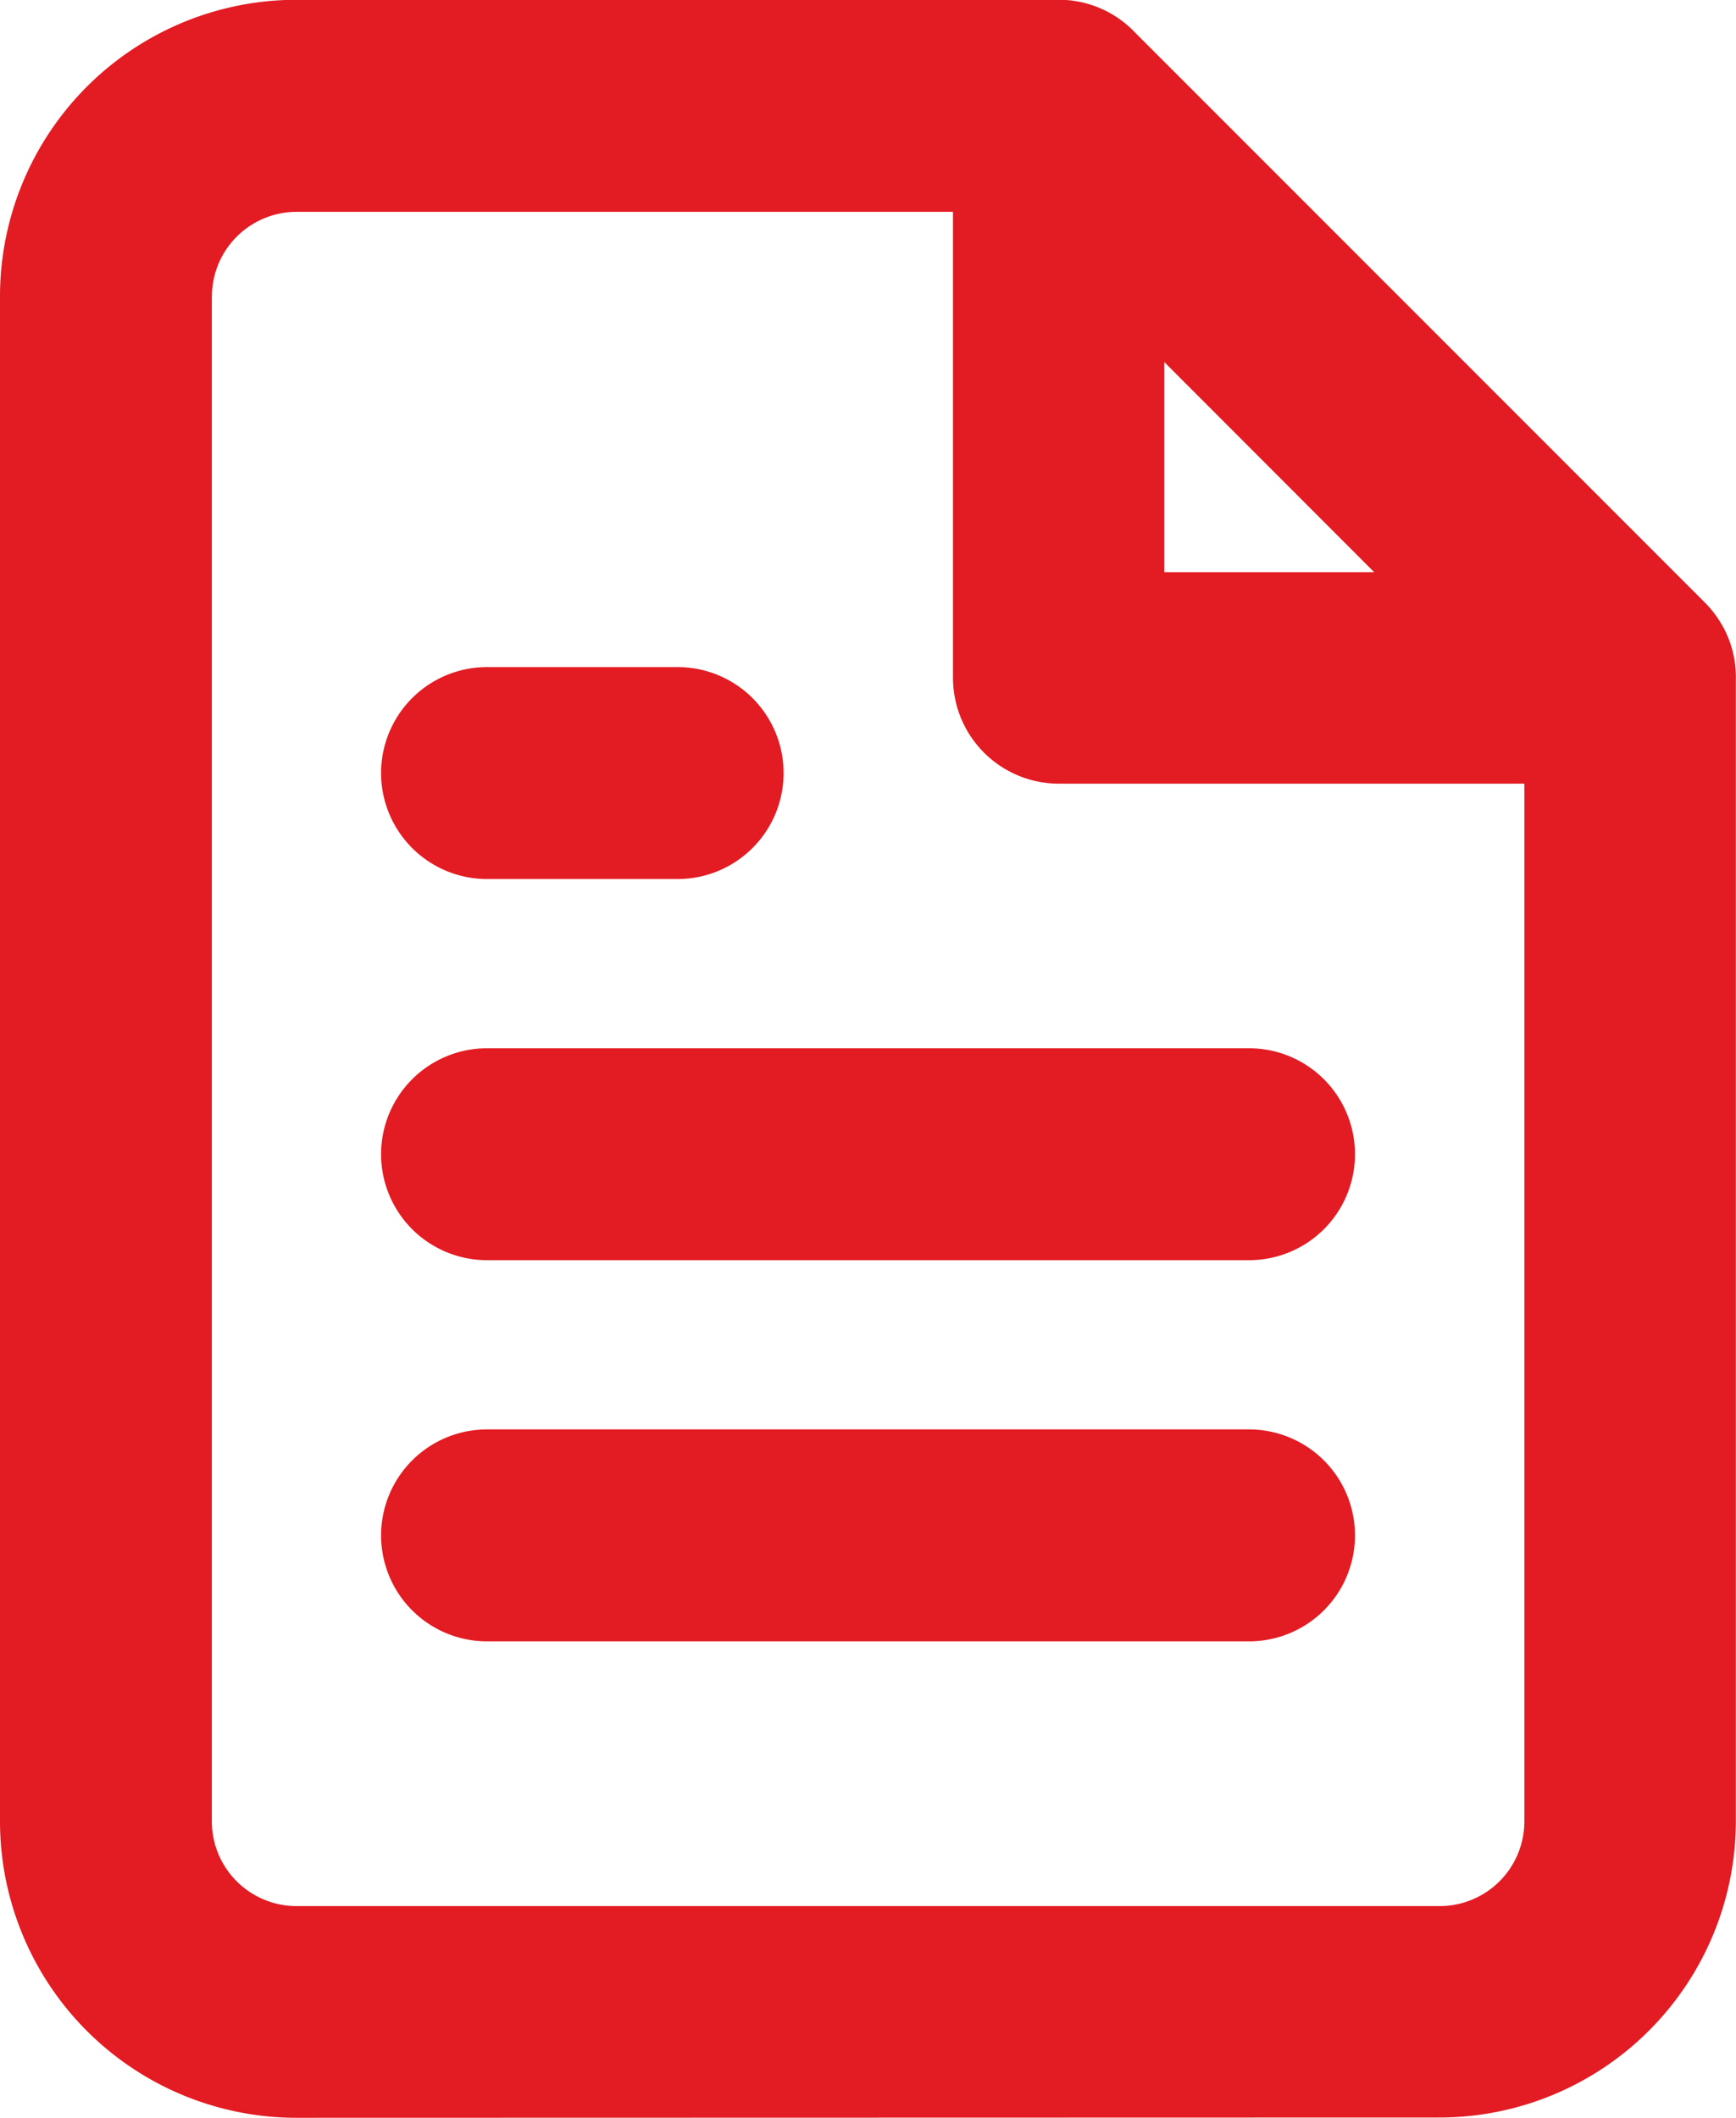 <?xml version="1.0" encoding="UTF-8"?> <svg xmlns="http://www.w3.org/2000/svg" width="24.585" height="29.982" viewBox="0 0 24.585 29.982"><g id="Icon_feather-file-text" data-name="Icon feather-file-text" transform="translate(-4.499 -1.499)"><path id="Union_1" data-name="Union 1" d="M-11907.679-1619.471a4.2,4.2,0,0,1-4.2-4.2v-21.584a4.2,4.2,0,0,1,4.2-4.2h10.829a1.49,1.49,0,0,1,1.048.466l8.068,8.068a1.482,1.482,0,0,1,.236.308l.007.01.007.014.013.022a.006.006,0,0,0,0,0,1.492,1.492,0,0,1,.175.667v16.225a4.2,4.2,0,0,1-4.2,4.2Zm-1.2-25.781v21.584a1.2,1.2,0,0,0,1.2,1.2h16.188a1.2,1.2,0,0,0,1.2-1.2v-14.69h-6.592a1.5,1.5,0,0,1-1.5-1.5v-6.595h-9.291A1.2,1.2,0,0,0-11908.878-1645.253Zm13.489,3.9h2.972l-2.972-2.974Z" transform="translate(11916.378 1650.951)" fill="#E31B22"></path><path id="Path_2966" data-name="Path 2966" d="M22.792,21H12a1.5,1.5,0,0,1,0-3H22.792a1.5,1.5,0,0,1,0,3Z" transform="translate(-0.604 -1.661)" fill="#E31B22"></path><path id="Path_2967" data-name="Path 2967" d="M22.792,27H12a1.5,1.5,0,0,1,0-3H22.792a1.5,1.5,0,0,1,0,3Z" transform="translate(-0.604 -2.265)" fill="#E31B22"></path><path id="Path_2968" data-name="Path 2968" d="M14.7,15H12a1.5,1.5,0,0,1,0-3h2.7a1.5,1.5,0,1,1,0,3Z" transform="translate(-0.604 -1.057)" fill="#E31B22"></path></g></svg> 